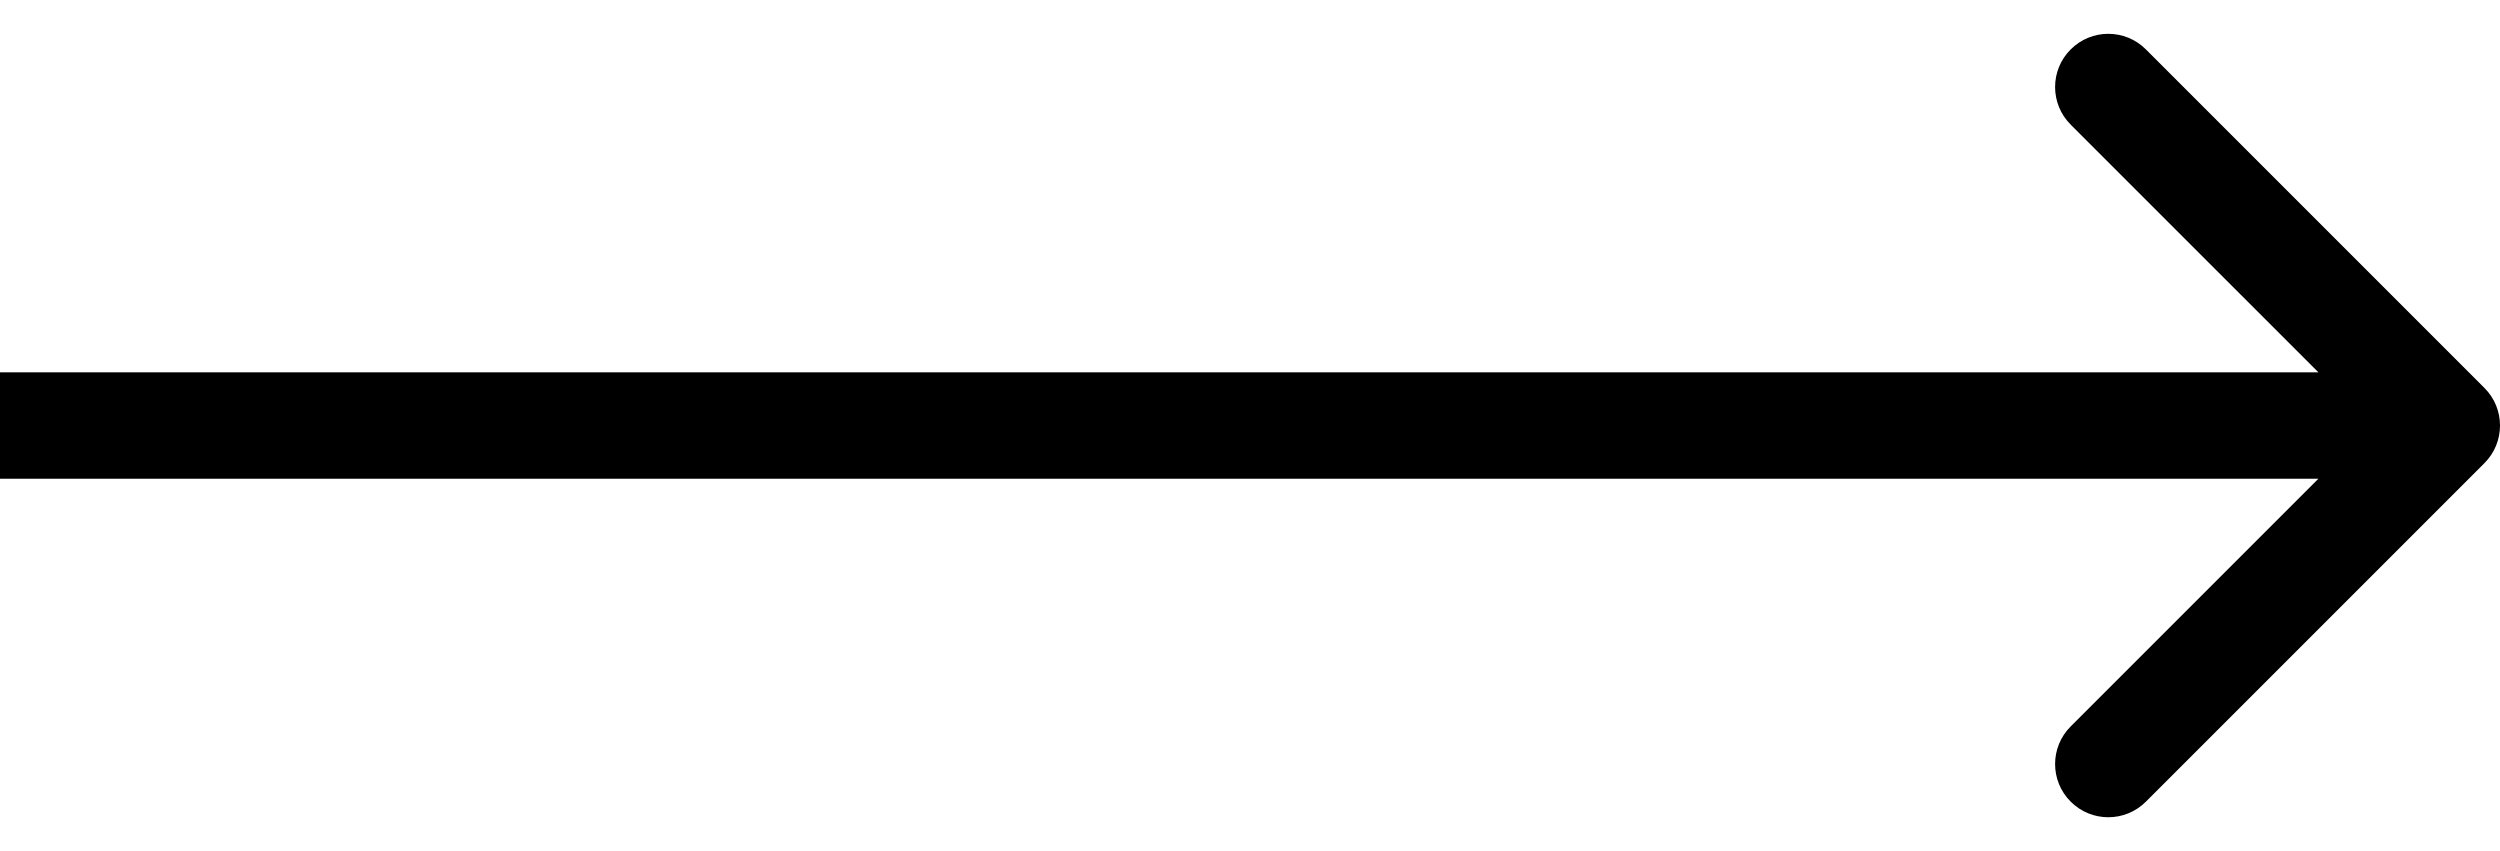 <svg xmlns="http://www.w3.org/2000/svg" width="47" height="16" viewBox="0 0 47 16" fill="none"><path d="M46.707 7.293C47.098 7.683 47.098 8.317 46.707 8.707L40.343 15.071C39.953 15.462 39.319 15.462 38.929 15.071C38.538 14.681 38.538 14.047 38.929 13.657L44.586 8L38.929 2.343C38.538 1.953 38.538 1.319 38.929 0.929C39.319 0.538 39.953 0.538 40.343 0.929L46.707 7.293ZM0 7L46 7V9L0 9L0 7Z" fill="black"></path></svg>